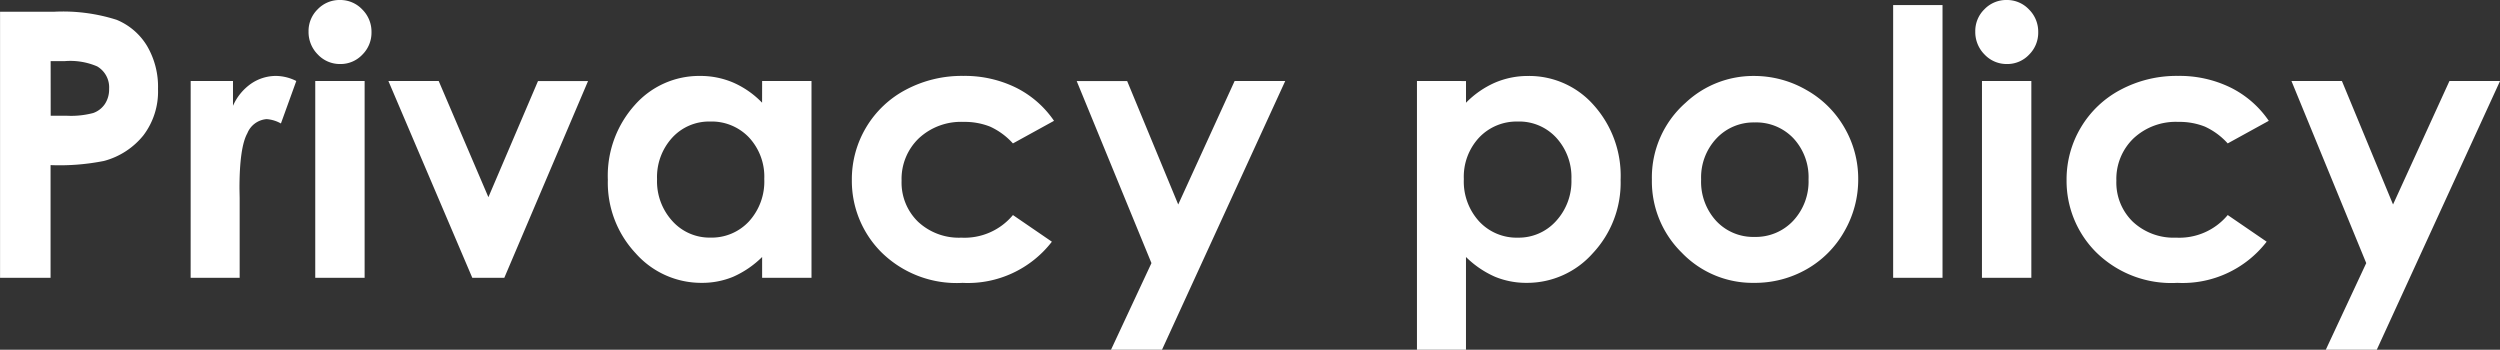 <svg xmlns="http://www.w3.org/2000/svg" width="229.492" height="32.107" viewBox="0 0 229.492 32.107"><rect x="0" y="0" width="229.492" height="32.107" fill="#333333" stroke="none"/><path d="M-113.5-24.421h4.931a16.223,16.223,0,0,1,5.769.739,5.868,5.868,0,0,1,2.789,2.391A7.383,7.383,0,0,1-99-17.332a6.648,6.648,0,0,1-1.336,4.25,6.933,6.933,0,0,1-3.627,2.357,20.854,20.854,0,0,1-4.9.382V0H-113.5Zm4.648,9.546h1.478a7.983,7.983,0,0,0,2.424-.25,2.155,2.155,0,0,0,1.071-.825,2.417,2.417,0,0,0,.39-1.391,2.224,2.224,0,0,0-1.1-2.066,6.246,6.246,0,0,0-2.955-.483h-1.312Zm12.85-3.187h3.885v2.274a4.853,4.853,0,0,1,1.677-2.042,4.045,4.045,0,0,1,2.291-.7,4.239,4.239,0,0,1,1.843.465l-1.411,3.9a3.117,3.117,0,0,0-1.312-.4A2.076,2.076,0,0,0-90.8-13.265q-.722,1.295-.722,5.08l.017.88V0h-4.5ZM-82.3-25.5a2.771,2.771,0,0,1,2.044.863,2.867,2.867,0,0,1,.853,2.092,2.834,2.834,0,0,1-.844,2.067,2.739,2.739,0,0,1-2.02.855,2.777,2.777,0,0,1-2.061-.872,2.915,2.915,0,0,1-.853-2.117,2.787,2.787,0,0,1,.844-2.042A2.771,2.771,0,0,1-82.3-25.5Zm-2.266,7.438h4.532V0h-4.532Zm6.715,0h4.618L-68.672-7.4l4.553-10.658h4.594L-67.211,0H-70.15Zm34.307,0h4.532V0h-4.532V-1.909A8.885,8.885,0,0,1-46.207-.091,7.449,7.449,0,0,1-49.1.465,8.038,8.038,0,0,1-55.153-2.25,9.469,9.469,0,0,1-57.707-9a9.7,9.7,0,0,1,2.471-6.856,7.872,7.872,0,0,1,6-2.673,7.629,7.629,0,0,1,3.051.614,8.326,8.326,0,0,1,2.637,1.843Zm-4.764,3.719A4.579,4.579,0,0,0-51.8-12.858a5.355,5.355,0,0,0-1.39,3.81A5.411,5.411,0,0,0-51.777-5.2a4.584,4.584,0,0,0,3.483,1.511,4.669,4.669,0,0,0,3.541-1.486,5.431,5.431,0,0,0,1.406-3.893,5.275,5.275,0,0,0-1.406-3.818A4.728,4.728,0,0,0-48.31-14.344Zm31.559-.066-3.773,2.075a6.4,6.4,0,0,0-2.1-1.544,6.316,6.316,0,0,0-2.435-.432,5.673,5.673,0,0,0-4.114,1.517,5.167,5.167,0,0,0-1.571,3.887,5,5,0,0,0,1.513,3.763,5.482,5.482,0,0,0,3.972,1.459,5.776,5.776,0,0,0,4.737-2.075l3.574,2.447a9.743,9.743,0,0,1-8.2,3.779,9.833,9.833,0,0,1-7.462-2.822,9.257,9.257,0,0,1-2.7-6.607A9.288,9.288,0,0,1-34-13.8a9.256,9.256,0,0,1,3.661-3.47,10.926,10.926,0,0,1,5.254-1.262,10.654,10.654,0,0,1,4.831,1.071A9.168,9.168,0,0,1-16.751-14.41Zm2.08-3.652h4.632L-5.348-6.729-.171-18.062H4.474L-6.838,6.607h-4.681l3.714-7.955Zm35.738,0v1.992a8.523,8.523,0,0,1,2.656-1.843,7.646,7.646,0,0,1,3.055-.614,7.885,7.885,0,0,1,6.01,2.673A9.7,9.7,0,0,1,35.262-9,9.463,9.463,0,0,1,32.705-2.25,8.052,8.052,0,0,1,26.646.465,7.526,7.526,0,0,1,23.74-.091a8.857,8.857,0,0,1-2.673-1.818V6.607h-4.5v-24.67Zm4.765,3.719a4.732,4.732,0,0,0-3.553,1.461,5.265,5.265,0,0,0-1.411,3.818,5.42,5.42,0,0,0,1.411,3.893,4.693,4.693,0,0,0,3.553,1.486A4.606,4.606,0,0,0,29.327-5.2a5.4,5.4,0,0,0,1.419-3.852,5.344,5.344,0,0,0-1.395-3.81A4.621,4.621,0,0,0,25.832-14.344ZM47.5-18.527A9.573,9.573,0,0,1,52.3-17.249a9.234,9.234,0,0,1,3.511,3.47,9.323,9.323,0,0,1,1.262,4.731,9.486,9.486,0,0,1-1.27,4.781A9.164,9.164,0,0,1,52.345-.789,9.559,9.559,0,0,1,47.514.465,9.01,9.01,0,0,1,40.881-2.3a9.17,9.17,0,0,1-2.748-6.715,9.139,9.139,0,0,1,3.1-7.056A9.069,9.069,0,0,1,47.5-18.527Zm.075,4.267a4.665,4.665,0,0,0-3.517,1.469,5.218,5.218,0,0,0-1.405,3.76,5.314,5.314,0,0,0,1.389,3.818,4.644,4.644,0,0,0,3.517,1.461A4.7,4.7,0,0,0,51.1-5.229a5.274,5.274,0,0,0,1.413-3.8,5.24,5.24,0,0,0-1.389-3.777A4.7,4.7,0,0,0,47.572-14.261ZM60.28-25.035h4.532V0H60.28ZM70.7-25.5a2.771,2.771,0,0,1,2.044.863,2.867,2.867,0,0,1,.853,2.092,2.834,2.834,0,0,1-.844,2.067,2.739,2.739,0,0,1-2.02.855,2.777,2.777,0,0,1-2.061-.872,2.915,2.915,0,0,1-.853-2.117,2.787,2.787,0,0,1,.844-2.042A2.771,2.771,0,0,1,70.7-25.5Zm-2.266,7.438h4.532V0H68.432Zm26.33,3.652-3.773,2.075a6.4,6.4,0,0,0-2.1-1.544,6.316,6.316,0,0,0-2.435-.432,5.673,5.673,0,0,0-4.114,1.517,5.167,5.167,0,0,0-1.571,3.887,5,5,0,0,0,1.513,3.763,5.482,5.482,0,0,0,3.972,1.459,5.776,5.776,0,0,0,4.737-2.075l3.574,2.447a9.743,9.743,0,0,1-8.2,3.779A9.833,9.833,0,0,1,78.9-2.357a9.257,9.257,0,0,1-2.7-6.607A9.288,9.288,0,0,1,77.513-13.8a9.256,9.256,0,0,1,3.661-3.47,10.926,10.926,0,0,1,5.254-1.262,10.654,10.654,0,0,1,4.831,1.071A9.168,9.168,0,0,1,94.762-14.41Zm2.08-3.652h4.632l4.692,11.333,5.177-11.333h4.645L104.674,6.607H99.994l3.714-7.955Z" transform="translate(113.505 25.5)" fill="#fff"/></svg>
